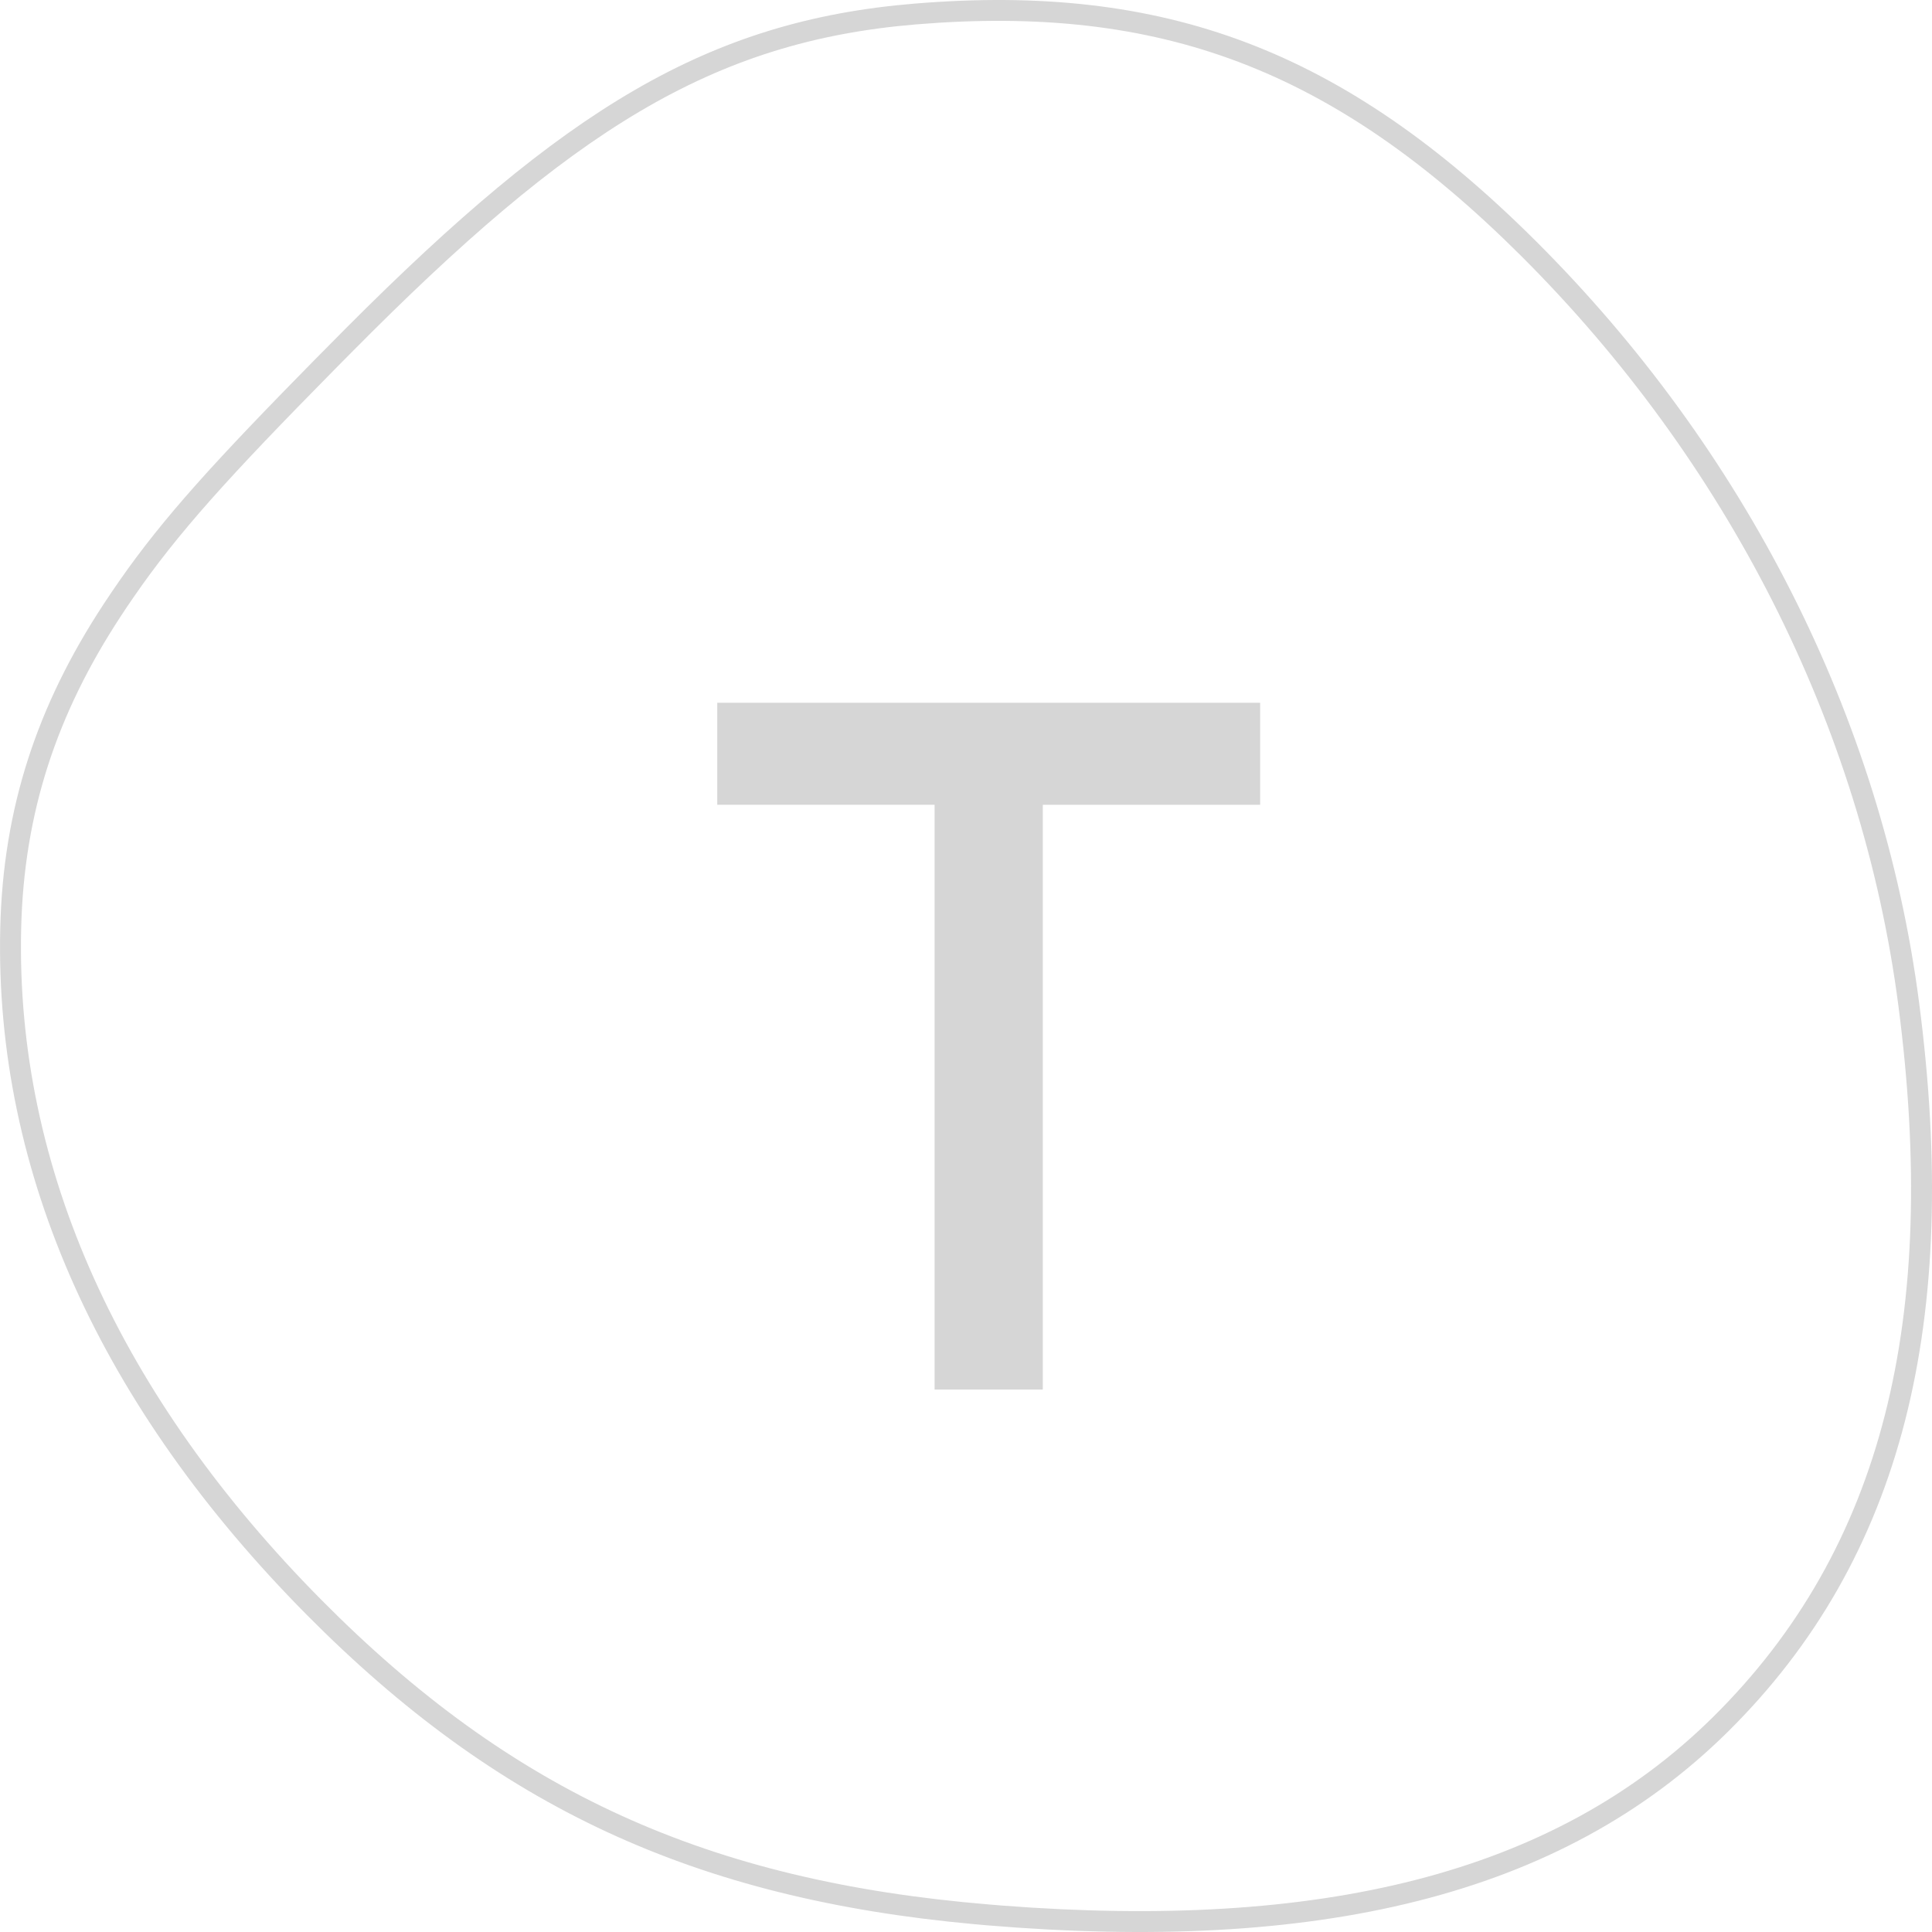 <svg xmlns="http://www.w3.org/2000/svg" width="40" height="40" fill="none"><path fill="#D6D6D6" d="M18.944.074c5.159-.424 8.864.942 12.851 4.914 4.305 4.29 7.167 9.848 7.938 15.769.858 6.584-.322 11.498-3.957 15.095-3.476 3.44-8.554 4.575-15.336 4.01l-.28-.025c-5.776-.53-9.86-2.417-13.819-6.414C2.113 29.154-.114 24.307.005 19.22c.058-2.491.765-4.614 2.13-6.696.895-1.366 1.803-2.43 3.704-4.384l.634-.648.7-.707C11.675 2.271 14.641.427 18.942.074zm12.545 5.22C27.592 1.411 24.01.092 18.979.504 14.74.854 11.826 2.7 7.27 7.304l-.33.333c-2.22 2.251-3.261 3.402-4.178 4.733l-.134.196-.129.195C1.176 14.778.494 16.823.438 19.23.322 24.19 2.5 28.929 6.65 33.12c3.948 3.986 8.004 5.826 13.826 6.31l.29.024c6.522.5 11.385-.624 14.704-3.908 3.527-3.49 4.675-8.27 3.833-14.733-.759-5.824-3.576-11.295-7.814-15.519zM26.09 14.55v2.112h-4.5v12.107h-2.24V16.661h-4.5V14.55h11.24z"/></svg>